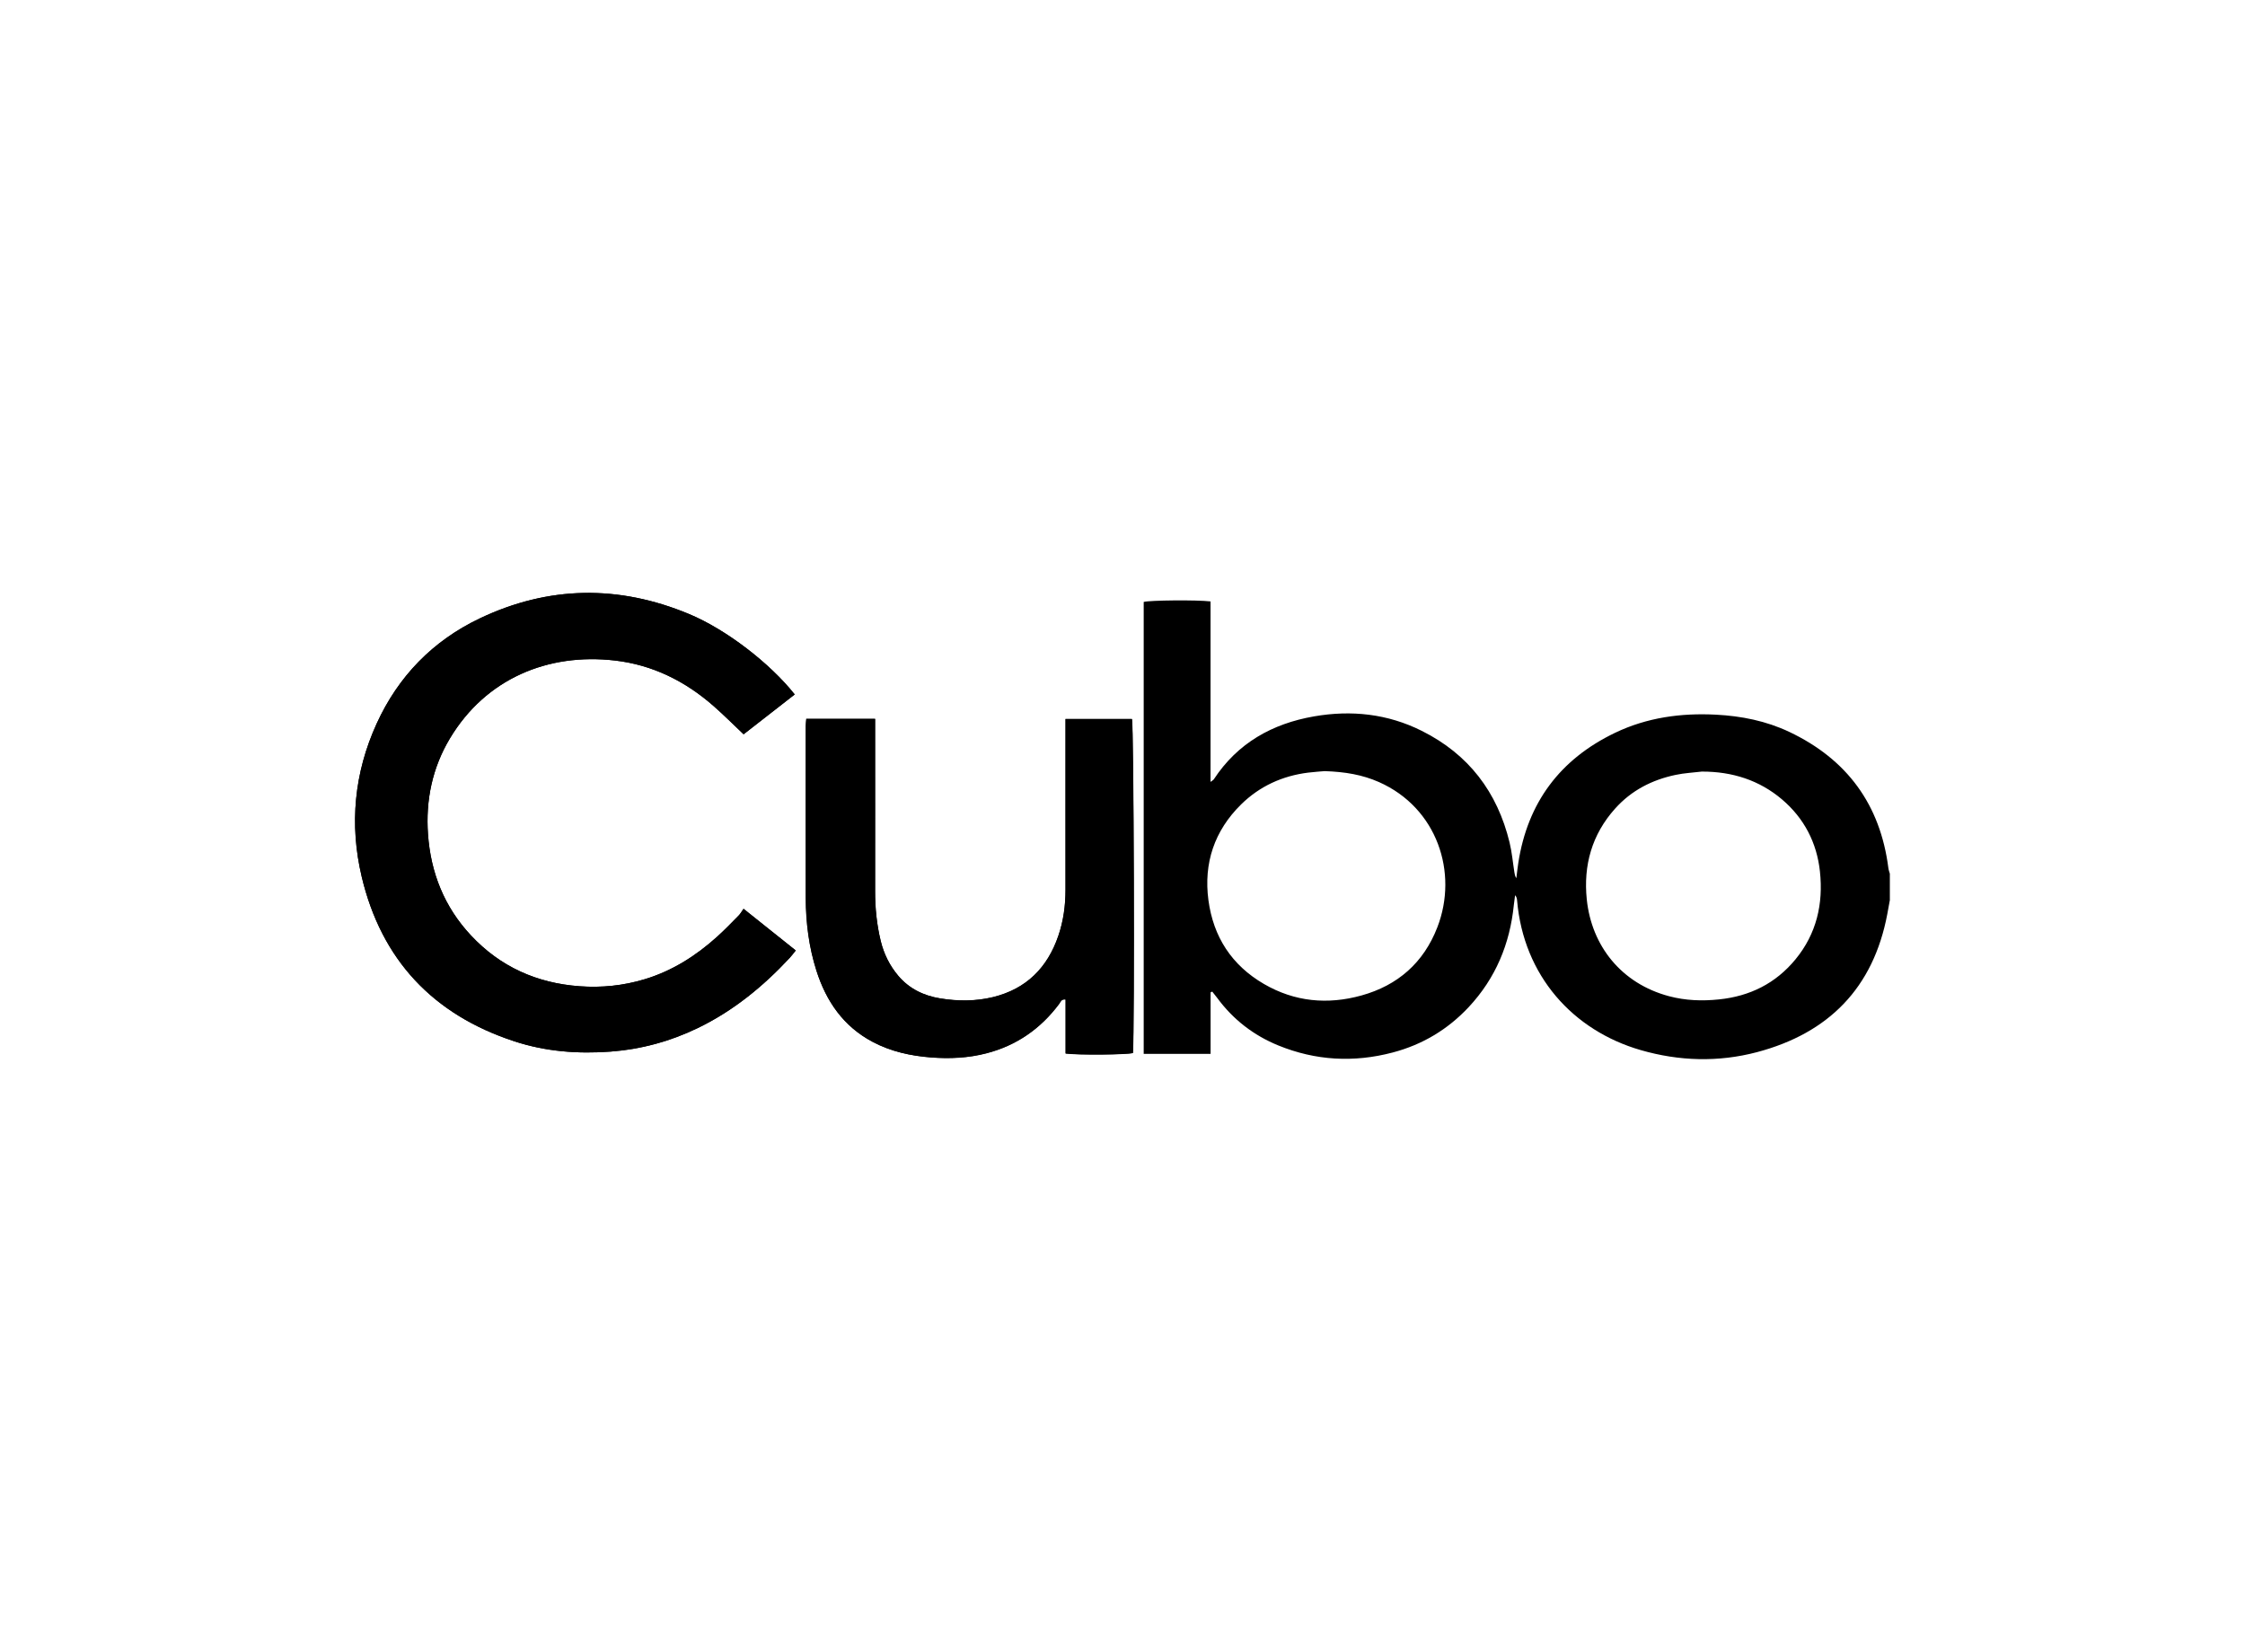 <?xml version="1.0" encoding="UTF-8"?>
<svg xmlns="http://www.w3.org/2000/svg" viewBox="0 0 394 290">
  <g id="Background">
    <rect width="394" height="290" fill="#fff" stroke-width="0"/>
  </g>
  <g id="Logos">
    <g>
      <path d="M130.49,159.52c-.31.44-.53.85-.84,1.17-1.25,1.27-2.49,2.56-3.81,3.75-3.71,3.34-7.84,5.97-12.67,7.44-3.76,1.14-7.59,1.53-11.49,1.24-7.47-.55-13.88-3.41-19.03-8.92-4.68-5-7.06-11-7.54-17.75-.43-5.98.75-11.67,3.85-16.84,6.31-10.52,17.23-15.02,28.93-13.67,6.63.76,12.37,3.62,17.35,8,1.79,1.57,3.47,3.26,5.26,4.95,2.98-2.32,5.97-4.65,8.97-6.99-4.34-5.47-12.03-11.41-18.55-14.12-12.33-5.14-24.64-4.99-36.72.77-8.26,3.93-14.33,10.2-18.11,18.49-3.92,8.6-4.79,17.64-2.62,26.83,3.46,14.61,12.52,24.23,26.78,28.91,5.48,1.8,11.15,2.24,16.92,1.81,5.36-.4,10.43-1.79,15.24-4.11,6.23-3,11.5-7.3,16.18-12.34.36-.39.68-.83,1.06-1.3-3.06-2.44-5.99-4.78-9.17-7.32ZM141.49,126.2c-.03.45-.09.84-.09,1.24,0,10.06-.02,20.13,0,30.19.01,4.34.56,8.64,1.88,12.77,1.71,5.35,4.73,9.76,9.86,12.47,3.21,1.7,6.68,2.46,10.26,2.73,3.27.25,6.52.1,9.71-.73,5.29-1.37,9.5-4.31,12.75-8.66.25-.34.36-.89,1.14-.78v9.48c2.19.29,10.75.22,11.81-.09.31-4.28.16-57.48-.17-58.62h-11.65c0,.65,0,1.2,0,1.75,0,9.4-.01,18.81,0,28.21,0,2.77-.36,5.49-1.26,8.1-1.91,5.59-5.62,9.33-11.48,10.76-3.06.74-6.17.73-9.26.22-2.89-.47-5.44-1.7-7.37-3.99-1.5-1.78-2.51-3.82-3.06-6.08-.7-2.88-1-5.8-.99-8.76.02-9.51,0-19.01,0-28.52,0-.54,0-1.09,0-1.72h-12.1Z" fill="#000" stroke-width="0"/>
      <path d="M331.68,157.95c-.15.84-.3,1.68-.46,2.51-2.44,12.94-10.28,20.9-22.87,24.23-6.78,1.79-13.65,1.59-20.4-.36-11.91-3.44-20.57-13.07-21.7-26.27-.03-.3-.06-.59-.35-.92-.07.57-.16,1.14-.22,1.71-.69,6.84-3.2,12.88-7.93,17.94-3.67,3.92-8.12,6.59-13.33,7.96-6.82,1.8-13.54,1.43-20.08-1.24-4.33-1.77-7.93-4.55-10.71-8.33-.28-.38-.58-.75-.88-1.12-.1.04-.19.08-.29.13v10.8h-11.74v-79.33c1.06-.3,9.35-.38,11.73-.09,0,5.24,0,10.5,0,15.76,0,5.23,0,10.46,0,15.92.32-.24.49-.32.58-.46,4.17-6.36,10.24-9.76,17.58-11.04,6.55-1.14,12.92-.46,18.91,2.54,8.21,4.1,13.26,10.73,15.41,19.59.42,1.72.57,3.51.85,5.26.05.34.11.67.34,1.01.11-.89.2-1.78.34-2.66,1.63-10.6,7.32-18.22,16.99-22.86,5.59-2.68,11.55-3.5,17.71-3.18,4.47.23,8.8,1.1,12.86,3.02,10.14,4.81,15.97,12.76,17.39,23.9.04.34.17.67.26,1v4.58ZM232.47,135.36c-.63.06-1.75.12-2.86.26-4.54.56-8.53,2.38-11.79,5.58-4.7,4.63-6.6,10.31-5.74,16.81.86,6.43,4.07,11.41,9.74,14.71,5.4,3.14,11.18,3.67,17.12,2.02,6.38-1.77,10.92-5.76,13.32-11.98,3.71-9.6-.05-20.96-10.25-25.48-2.9-1.28-5.92-1.8-9.54-1.92ZM298.76,135.43c-1.56.19-3.15.26-4.69.59-4.14.87-7.75,2.72-10.61,5.91-4.09,4.56-5.59,9.96-4.98,15.94.84,8.16,6.06,14.77,14.44,17,2.89.77,5.82.87,8.78.56,5.42-.56,9.94-2.81,13.41-7.03,3.7-4.5,4.9-9.75,4.29-15.42-.54-5.06-2.78-9.36-6.65-12.65-3.99-3.39-8.75-4.89-14-4.89Z" fill="#000" stroke-width="0"/>
      <path d="M130.49,159.52c3.18,2.54,6.11,4.88,9.17,7.32-.38.47-.7.91-1.06,1.3-4.69,5.03-9.95,9.34-16.18,12.34-4.81,2.32-9.88,3.7-15.24,4.11-5.77.43-11.44,0-16.92-1.81-14.25-4.68-23.32-14.3-26.78-28.91-2.18-9.19-1.3-18.23,2.62-26.83,3.78-8.3,9.85-14.56,18.11-18.49,12.08-5.75,24.38-5.9,36.72-.77,6.52,2.71,14.22,8.65,18.55,14.12-3,2.33-5.99,4.67-8.97,6.99-1.79-1.69-3.47-3.38-5.26-4.95-4.98-4.37-10.72-7.24-17.35-8-11.7-1.34-22.62,3.16-28.93,13.67-3.1,5.17-4.27,10.86-3.85,16.84.48,6.75,2.86,12.75,7.54,17.75,5.15,5.51,11.56,8.37,19.03,8.92,3.89.29,7.73-.1,11.49-1.24,4.83-1.47,8.96-4.09,12.67-7.44,1.32-1.19,2.56-2.48,3.81-3.75.31-.32.53-.73.84-1.17Z" fill="#000" stroke-width="0"/>
      <path d="M141.49,126.2h12.1c0,.63,0,1.17,0,1.72,0,9.51,0,19.01,0,28.52,0,2.96.29,5.89.99,8.76.55,2.25,1.56,4.3,3.06,6.08,1.92,2.29,4.48,3.52,7.37,3.99,3.08.5,6.19.52,9.26-.22,5.86-1.42,9.57-5.17,11.48-10.76.89-2.61,1.26-5.33,1.26-8.1-.02-9.4,0-18.81,0-28.21,0-.55,0-1.1,0-1.75,3.97,0,7.81,0,11.66,0,.33,1.14.48,54.34.17,58.62-1.05.3-9.62.38-11.81.09v-9.48c-.78-.11-.89.44-1.14.78-3.26,4.35-7.47,7.29-12.75,8.66-3.19.83-6.44.98-9.71.73-3.58-.28-7.05-1.03-10.26-2.73-5.13-2.71-8.15-7.12-9.86-12.47-1.32-4.14-1.87-8.43-1.88-12.77-.03-10.06,0-20.13,0-30.19,0-.39.05-.79.09-1.24Z" fill="#000" stroke-width="0"/>
    </g>
  </g>
</svg>